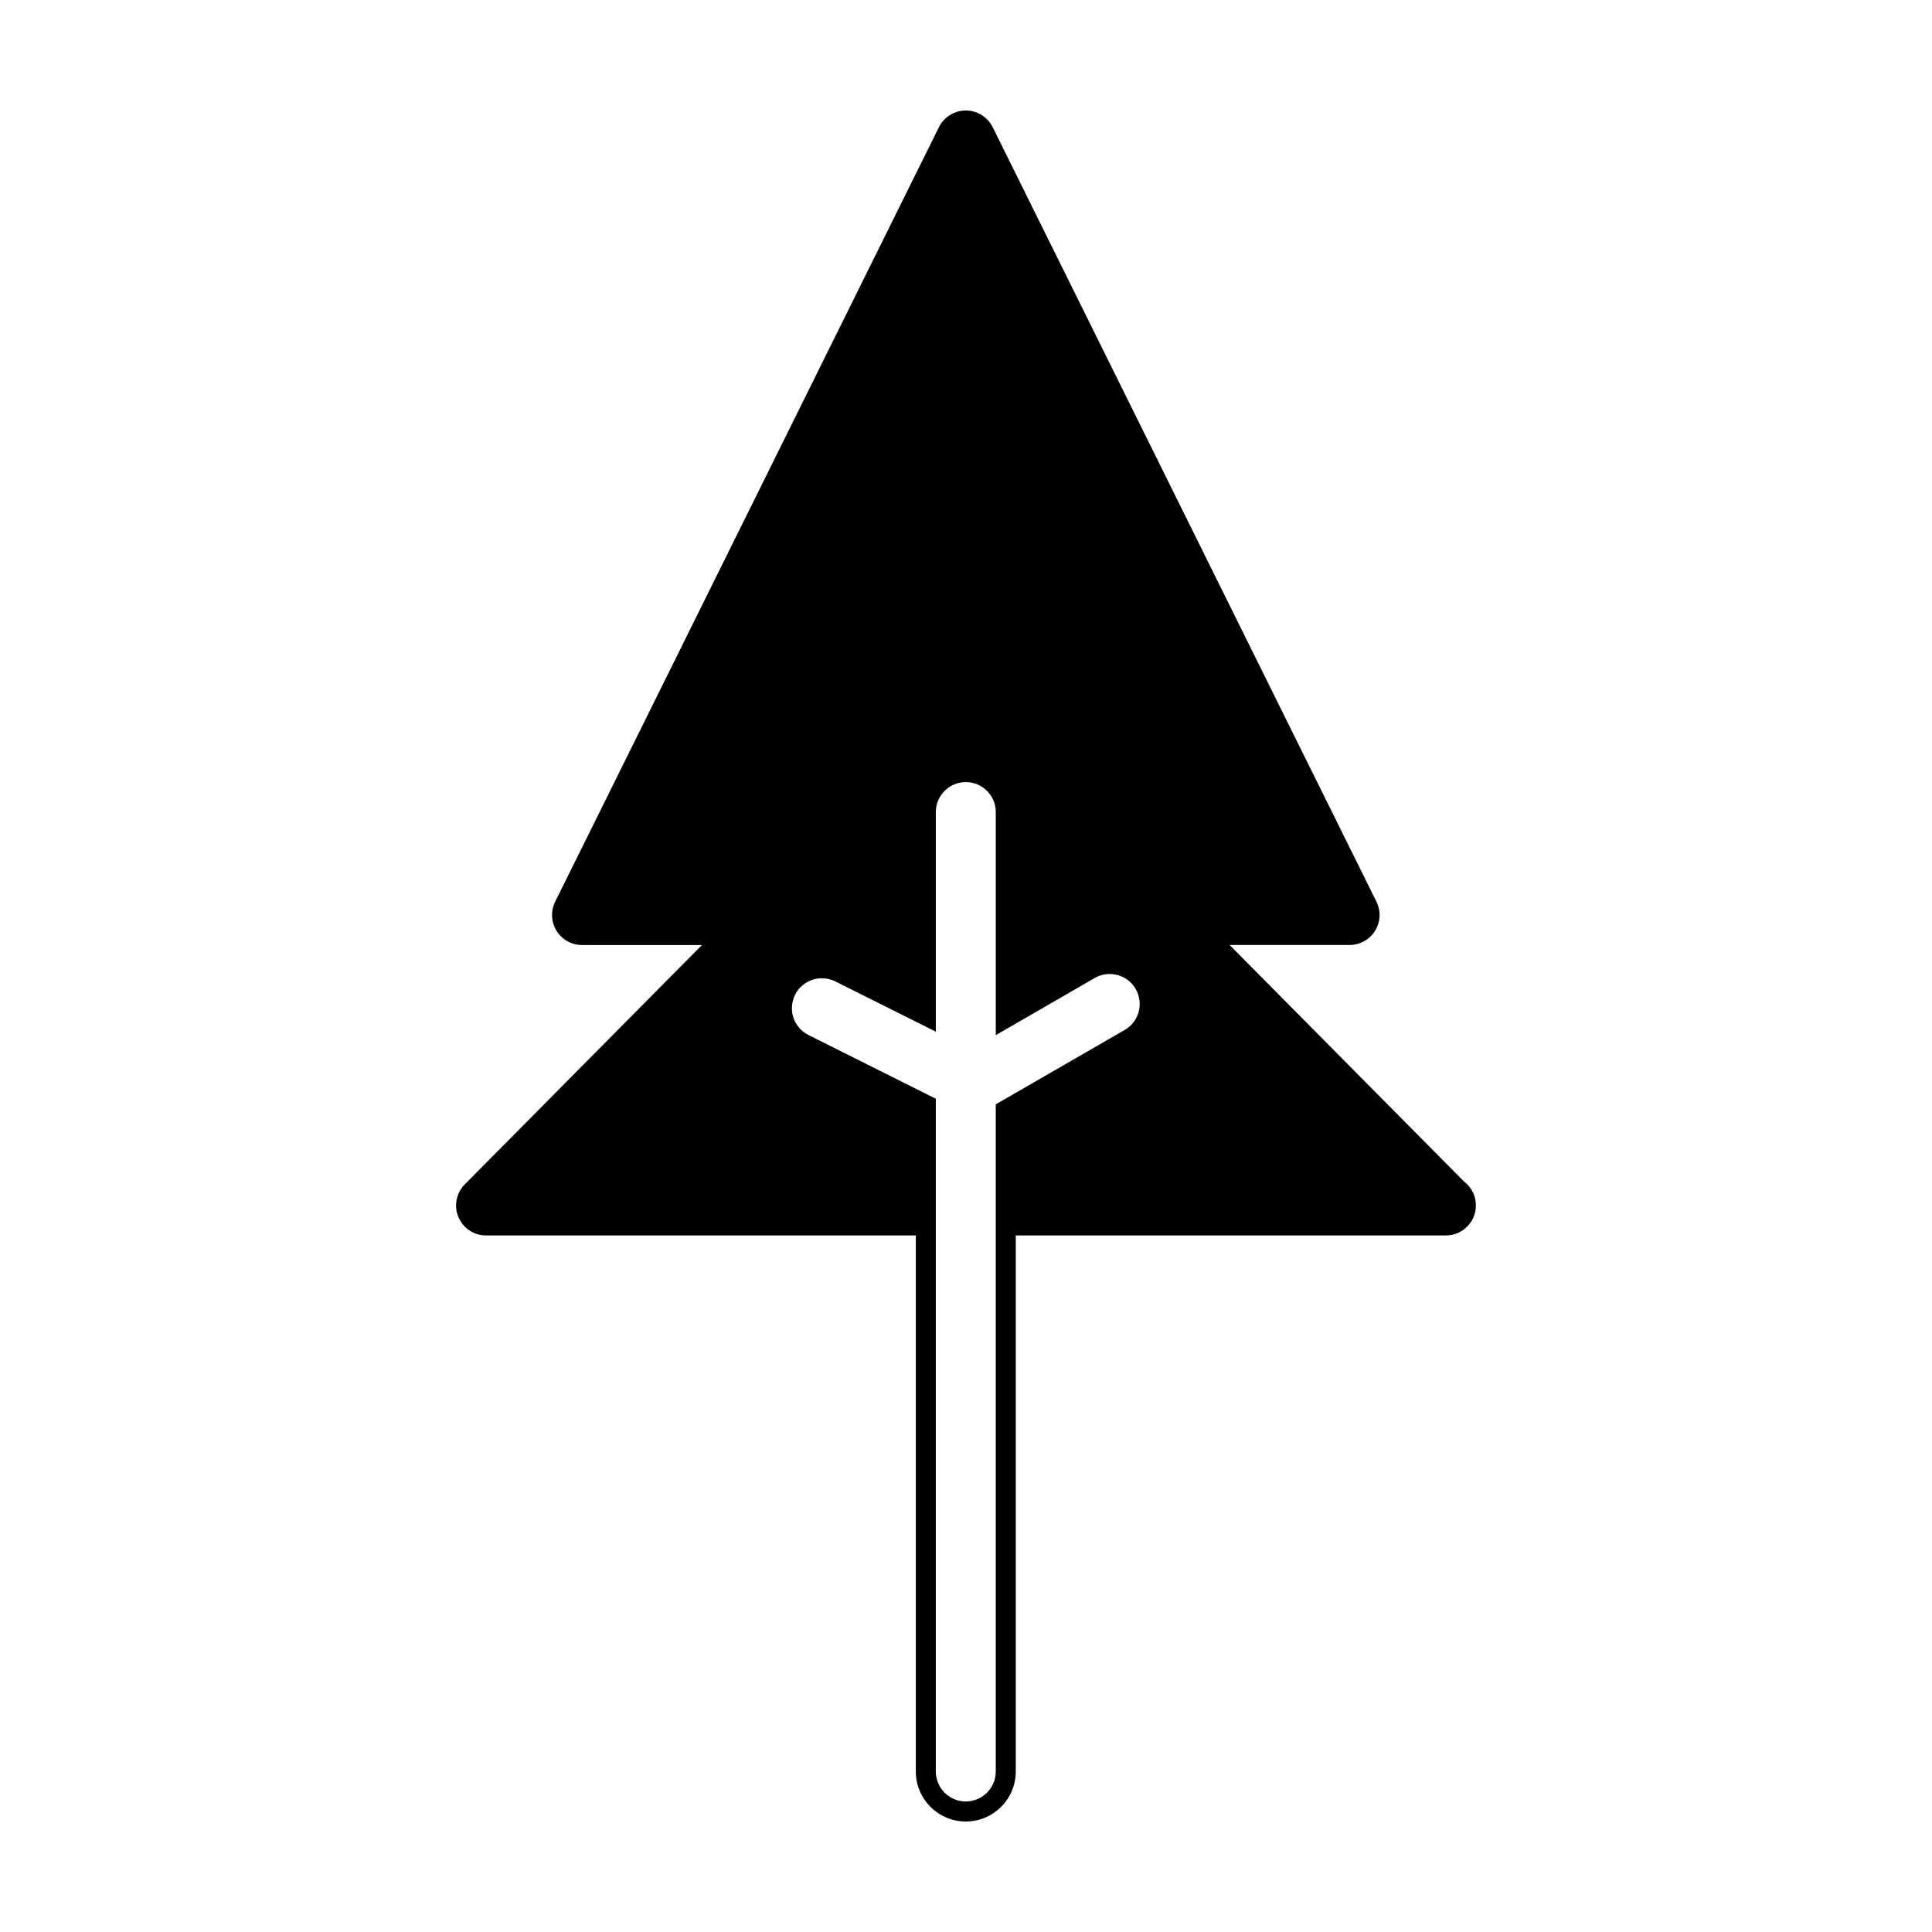 <?xml version="1.0" encoding="UTF-8"?>
<!-- Uploaded to: SVG Repo, www.svgrepo.com, Generator: SVG Repo Mixer Tools -->
<svg fill="#000000" width="800px" height="800px" version="1.1" viewBox="144 144 512 512" xmlns="http://www.w3.org/2000/svg">
 <path d="m532.01 457.14-62.152-62.711h31.797c2.754 0 5.305-1.422 6.75-3.754 1.457-2.336 1.586-5.254 0.367-7.719l-101.7-205.25c-1.34-2.707-4.102-4.418-7.125-4.418-3.023 0-5.777 1.715-7.125 4.418l-101.7 205.26c-1.219 2.465-1.078 5.379 0.371 7.719 1.449 2.332 4 3.754 6.746 3.754h31.789l-62.859 63.43c-2.258 2.277-2.926 5.691-1.691 8.652 1.238 2.957 4.125 4.891 7.336 4.891h113.89v142.06c0 7.305 5.945 13.246 13.238 13.246 7.301 0 13.246-5.941 13.246-13.246v-142.07h113.89 0.105c4.387 0 7.945-3.562 7.945-7.945 0.004-2.578-1.219-4.871-3.117-6.316zm-124.12-20.477v176.8c0 4.387-3.559 7.945-7.945 7.945-4.387 0-7.945-3.559-7.945-7.945v-178.29l-33.746-16.879c-3.926-1.965-5.512-6.734-3.559-10.66 1.395-2.785 4.207-4.387 7.129-4.387 1.188 0 2.402 0.266 3.543 0.832l26.637 13.32v-58.191c0-4.387 3.559-7.945 7.945-7.945 4.387 0 7.945 3.562 7.945 7.945v59.113l26.223-15.141c1.25-0.727 2.621-1.062 3.965-1.062 2.75 0 5.414 1.426 6.887 3.977 2.195 3.797 0.891 8.66-2.906 10.848z"/>
</svg>
